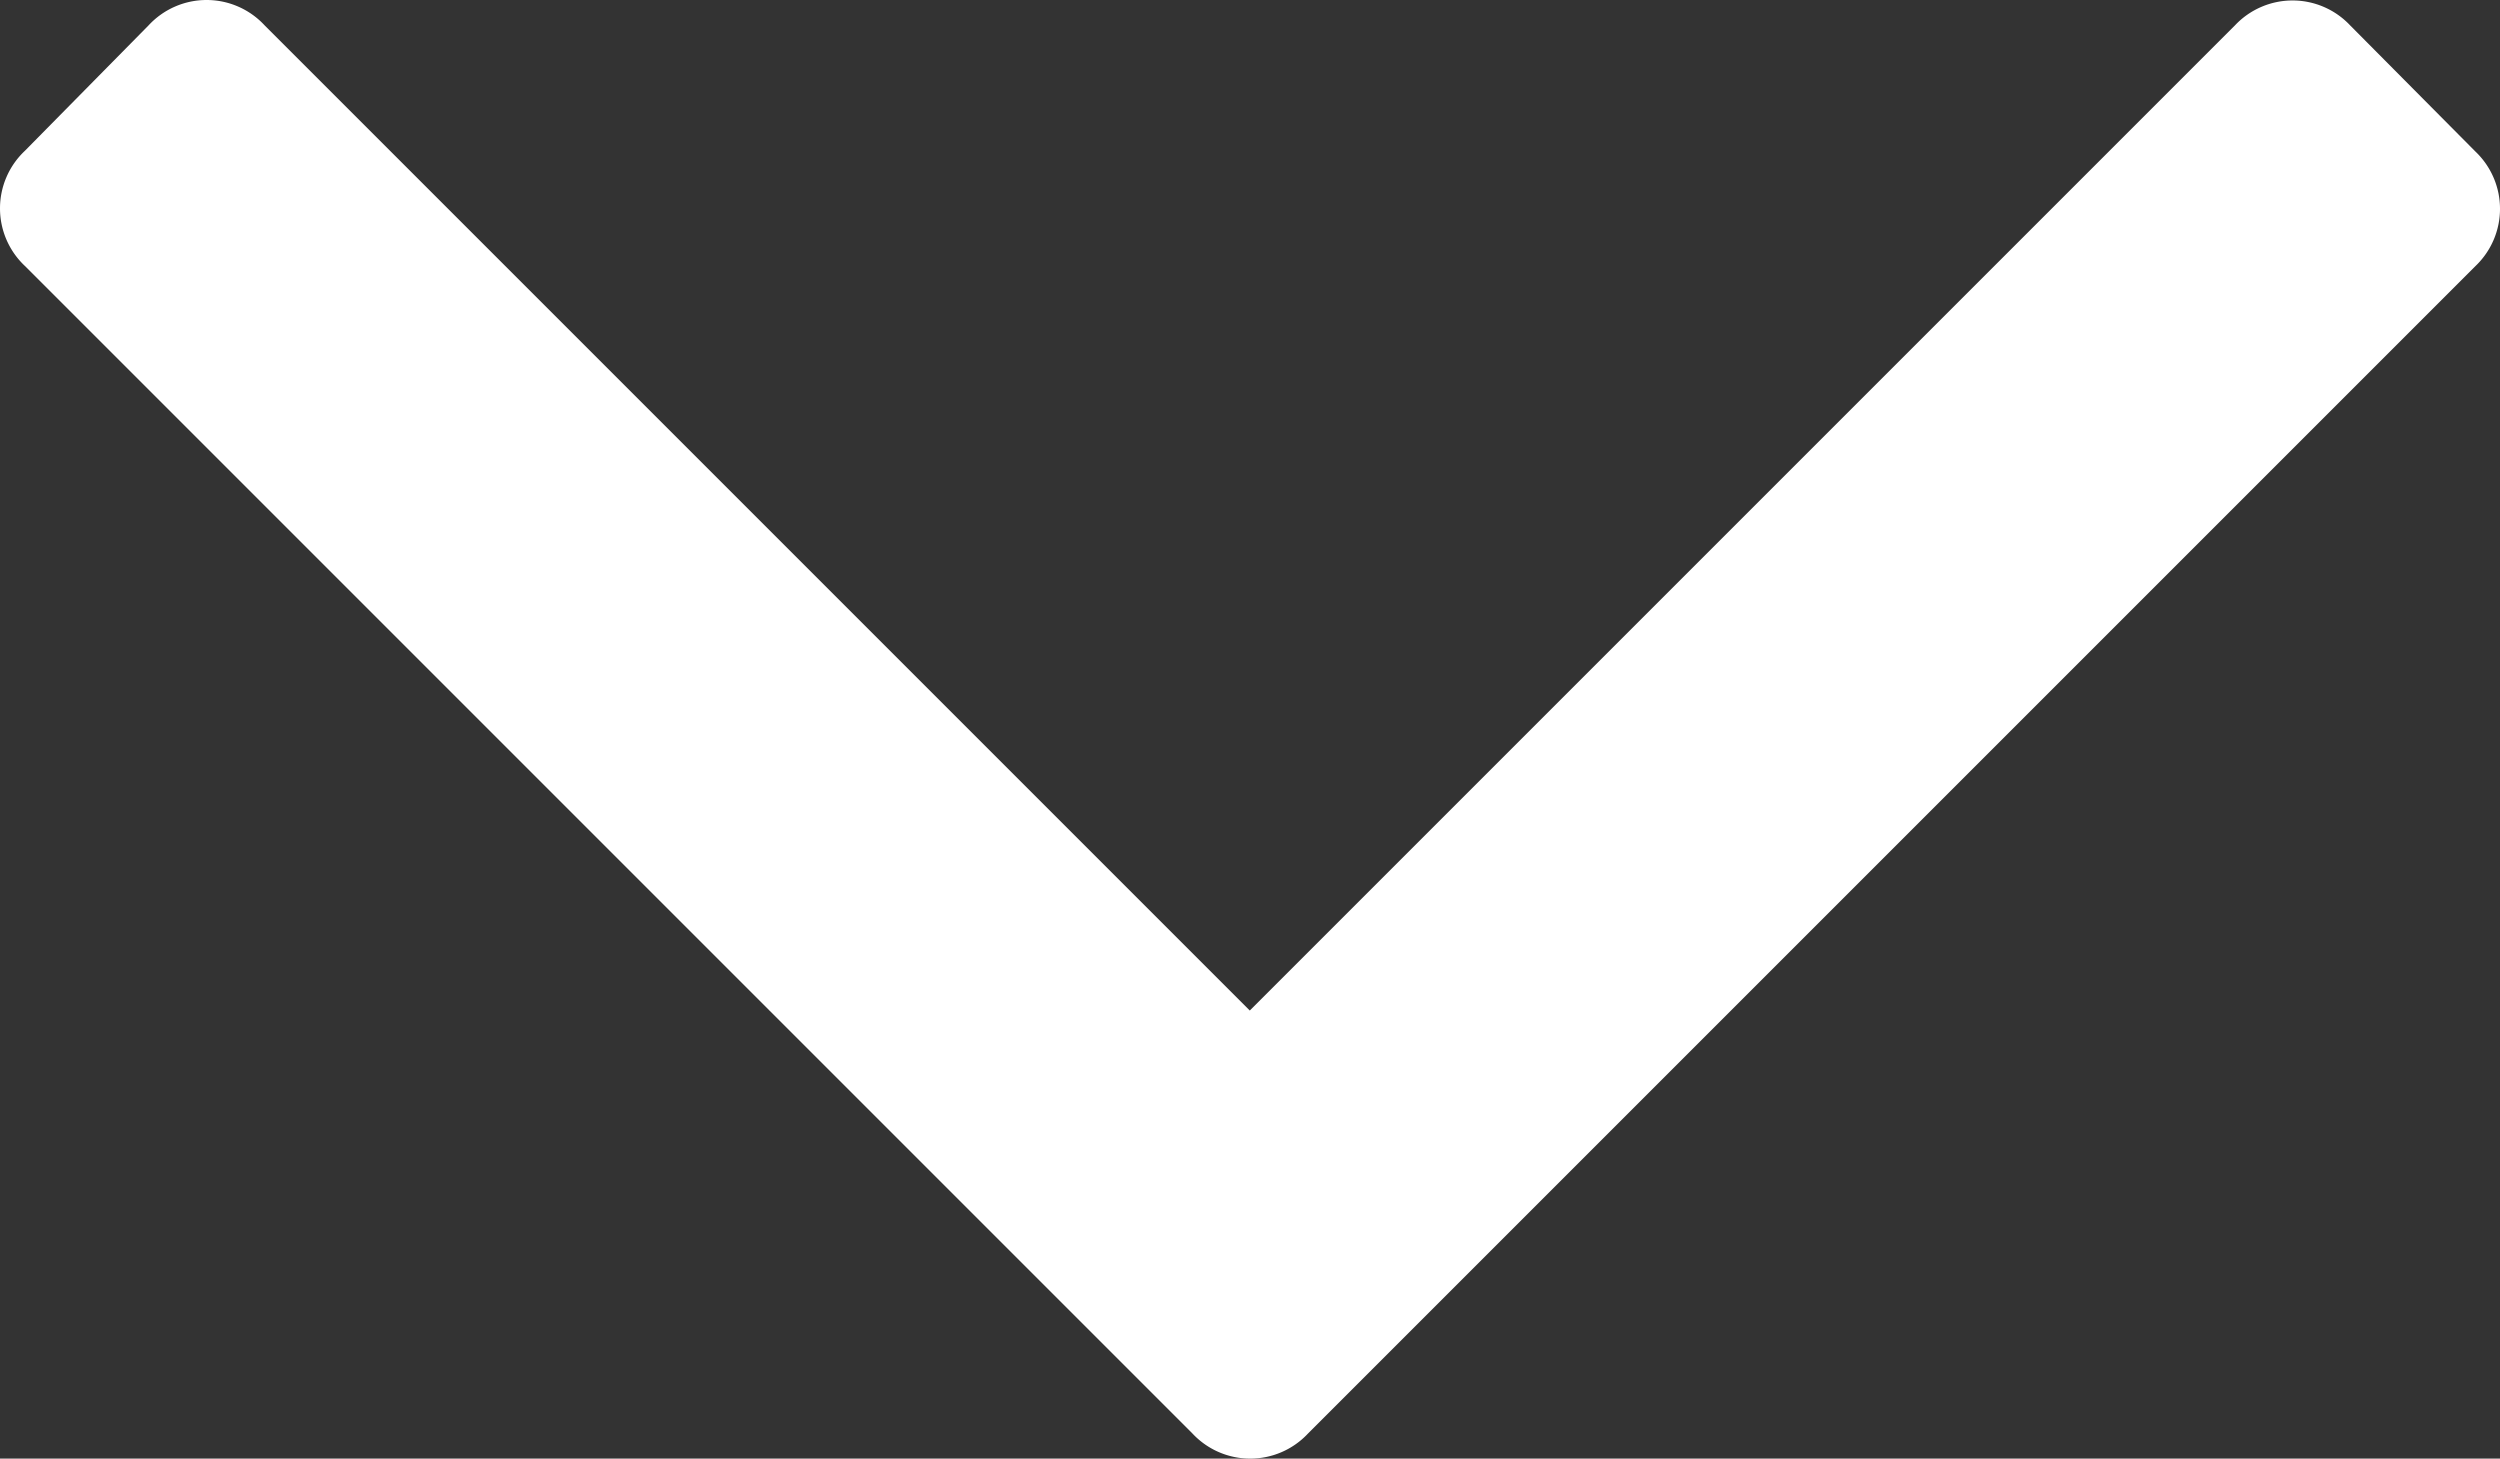 <svg xmlns="http://www.w3.org/2000/svg" width="284.703" height="166.109" viewBox="0 0 284.703 166.109"><rect x="0" y="0" width="284.703" height="166.109" fill="#333333" stroke="none"/><path d="M282,76.5,267.8,62.2a9,9,0,0,0-13.1,0L142.5,174.4,30.3,62.2a9,9,0,0,0-13.2,0L3,76.5A9,9,0,0,0,3,89.6l133,133a9,9,0,0,0,13.1,0l133-133a9,9,0,0,0,0-13Z" transform="translate(-0.172 -59.319)" fill="#fff"/></svg>